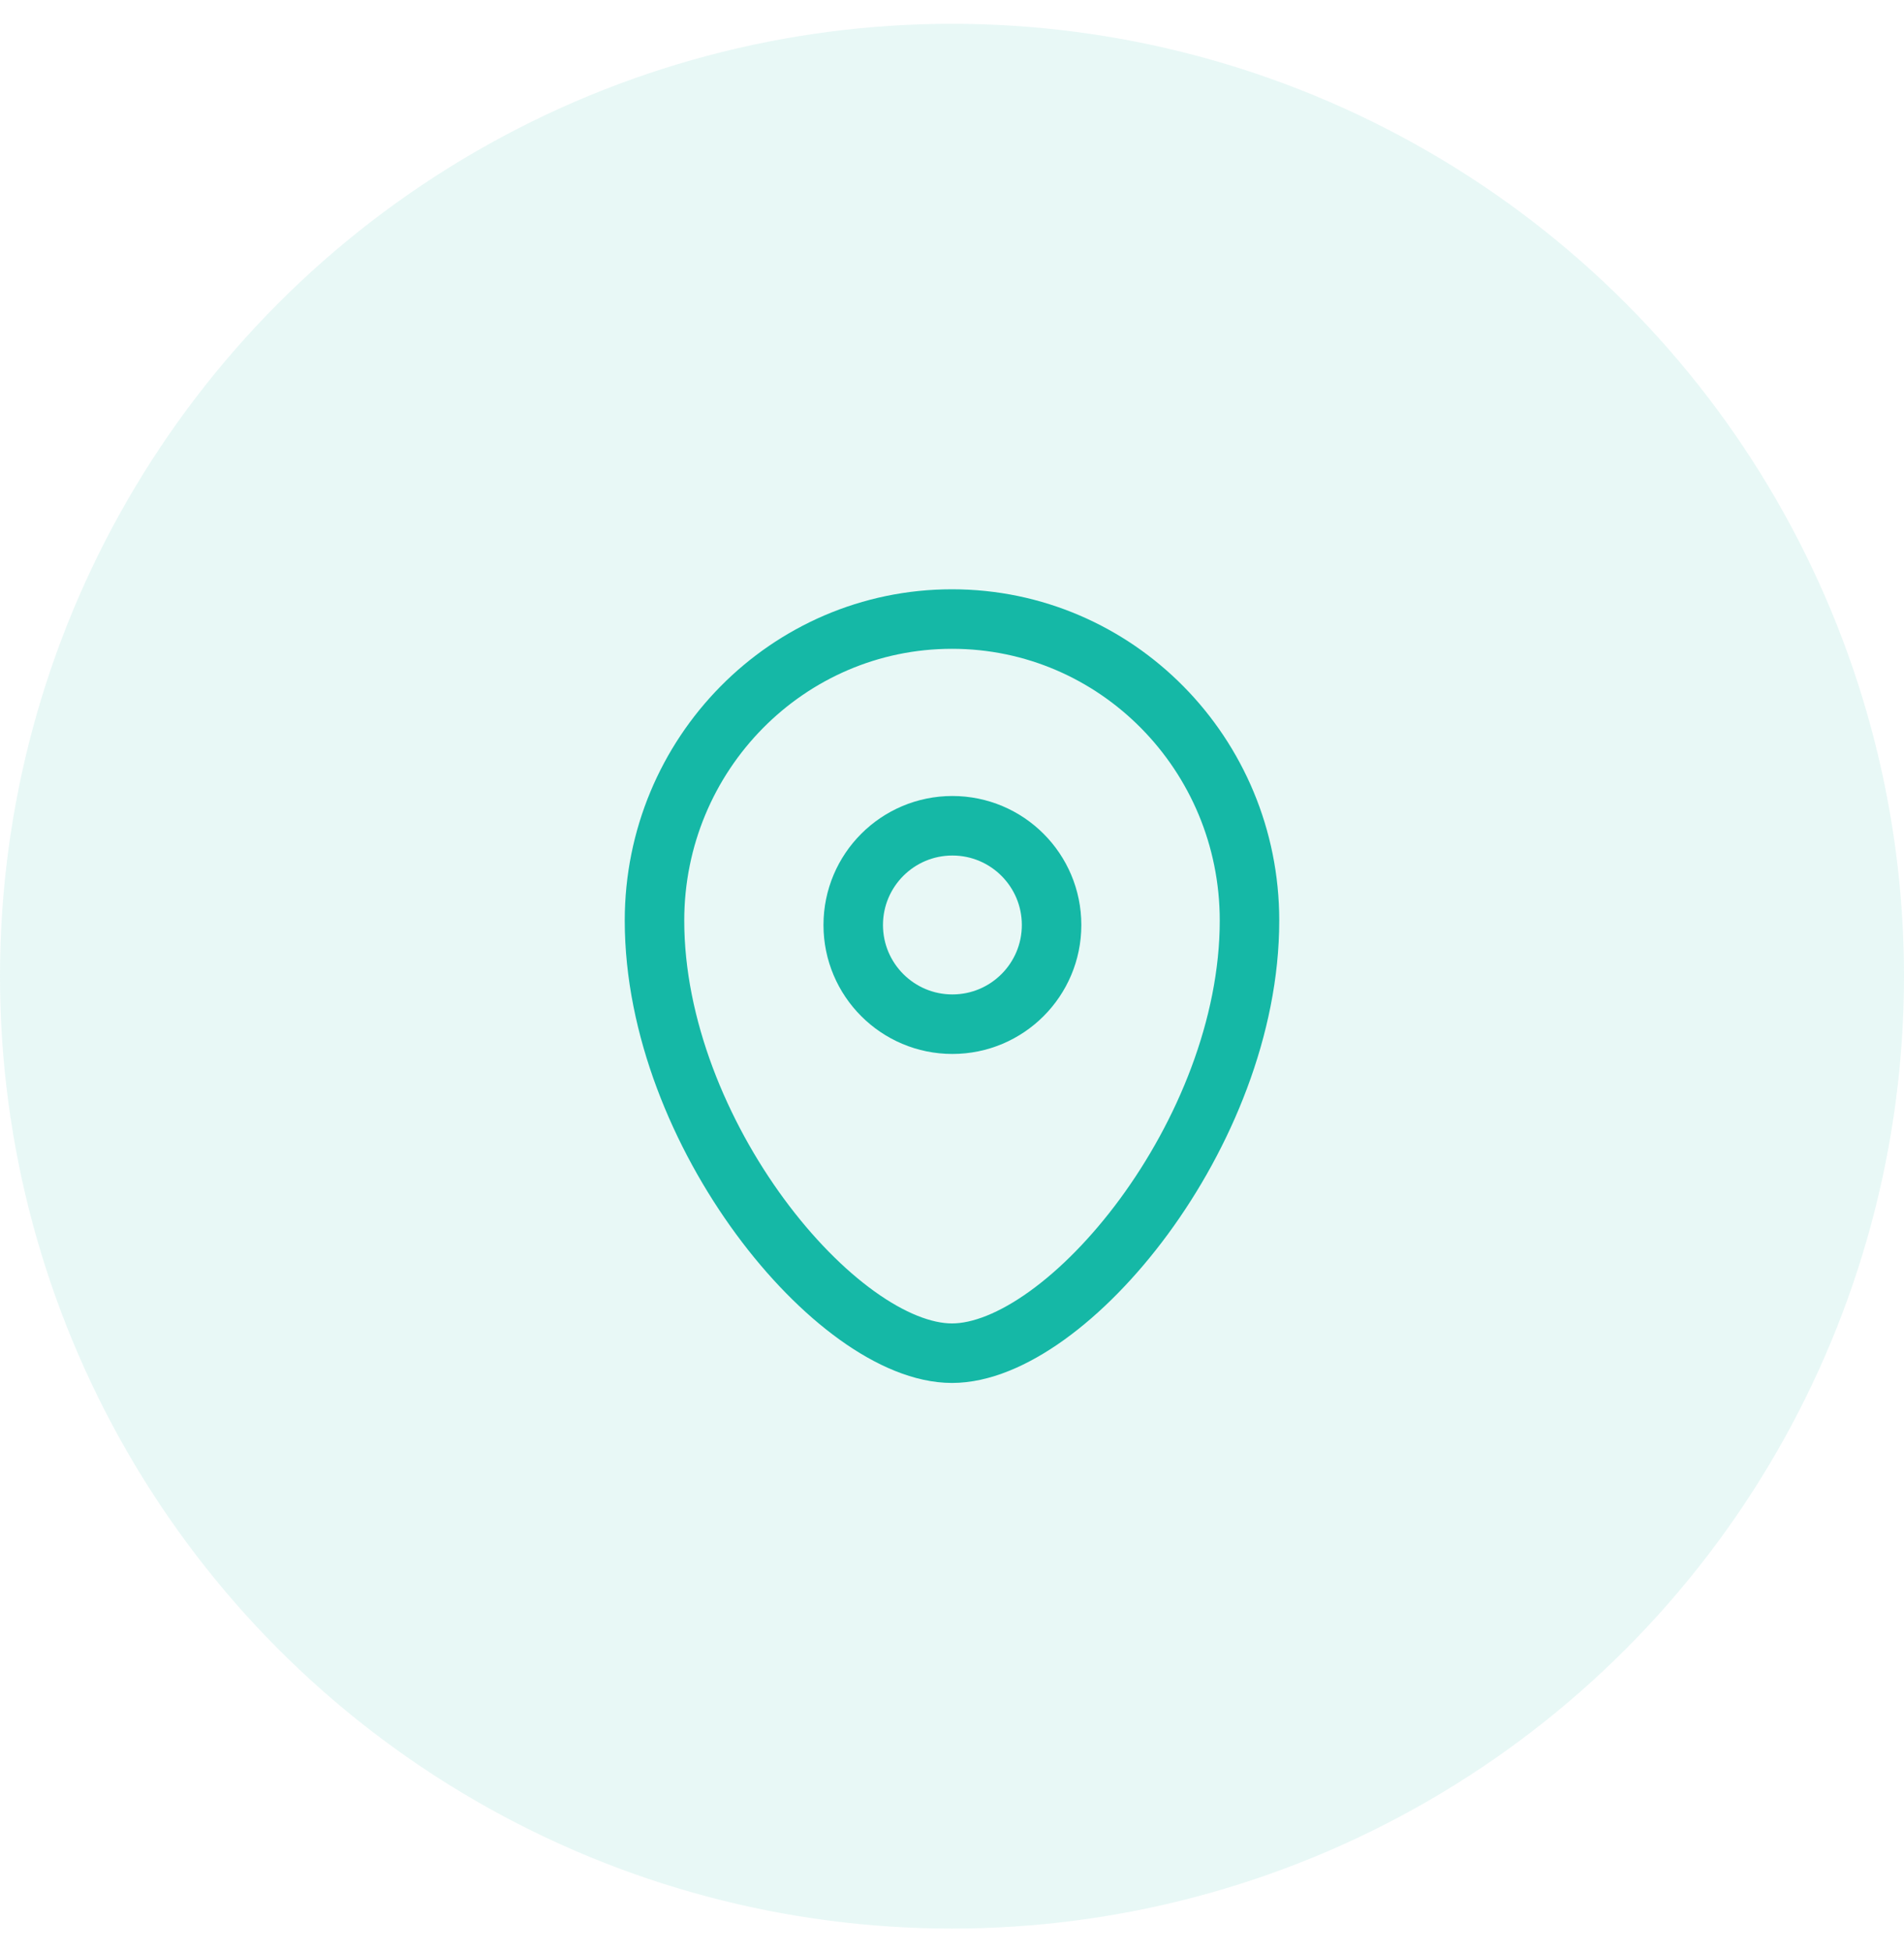 <?xml version="1.0" encoding="UTF-8"?> <svg xmlns="http://www.w3.org/2000/svg" width="40" height="41" viewBox="0 0 40 41" fill="none"><circle cx="20" cy="20.5" r="20" fill="#15B8A6" fill-opacity="0.1"></circle><path fill-rule="evenodd" clip-rule="evenodd" d="M22.092 19.425C22.092 18.274 21.159 17.341 20.008 17.341C18.858 17.341 17.925 18.274 17.925 19.425C17.925 20.575 18.858 21.508 20.008 21.508C21.159 21.508 22.092 20.575 22.092 19.425Z" stroke="#15B8A6" stroke-width="1.25" stroke-linecap="round" stroke-linejoin="round"></path><path fill-rule="evenodd" clip-rule="evenodd" d="M20 28.417C17.585 28.417 13.75 23.799 13.75 19.332C13.75 15.835 16.548 13 20 13C23.452 13 26.25 15.835 26.25 19.332C26.25 23.799 22.415 28.417 20 28.417Z" stroke="#15B8A6" stroke-width="1.25" stroke-linecap="round" stroke-linejoin="round"></path></svg> 